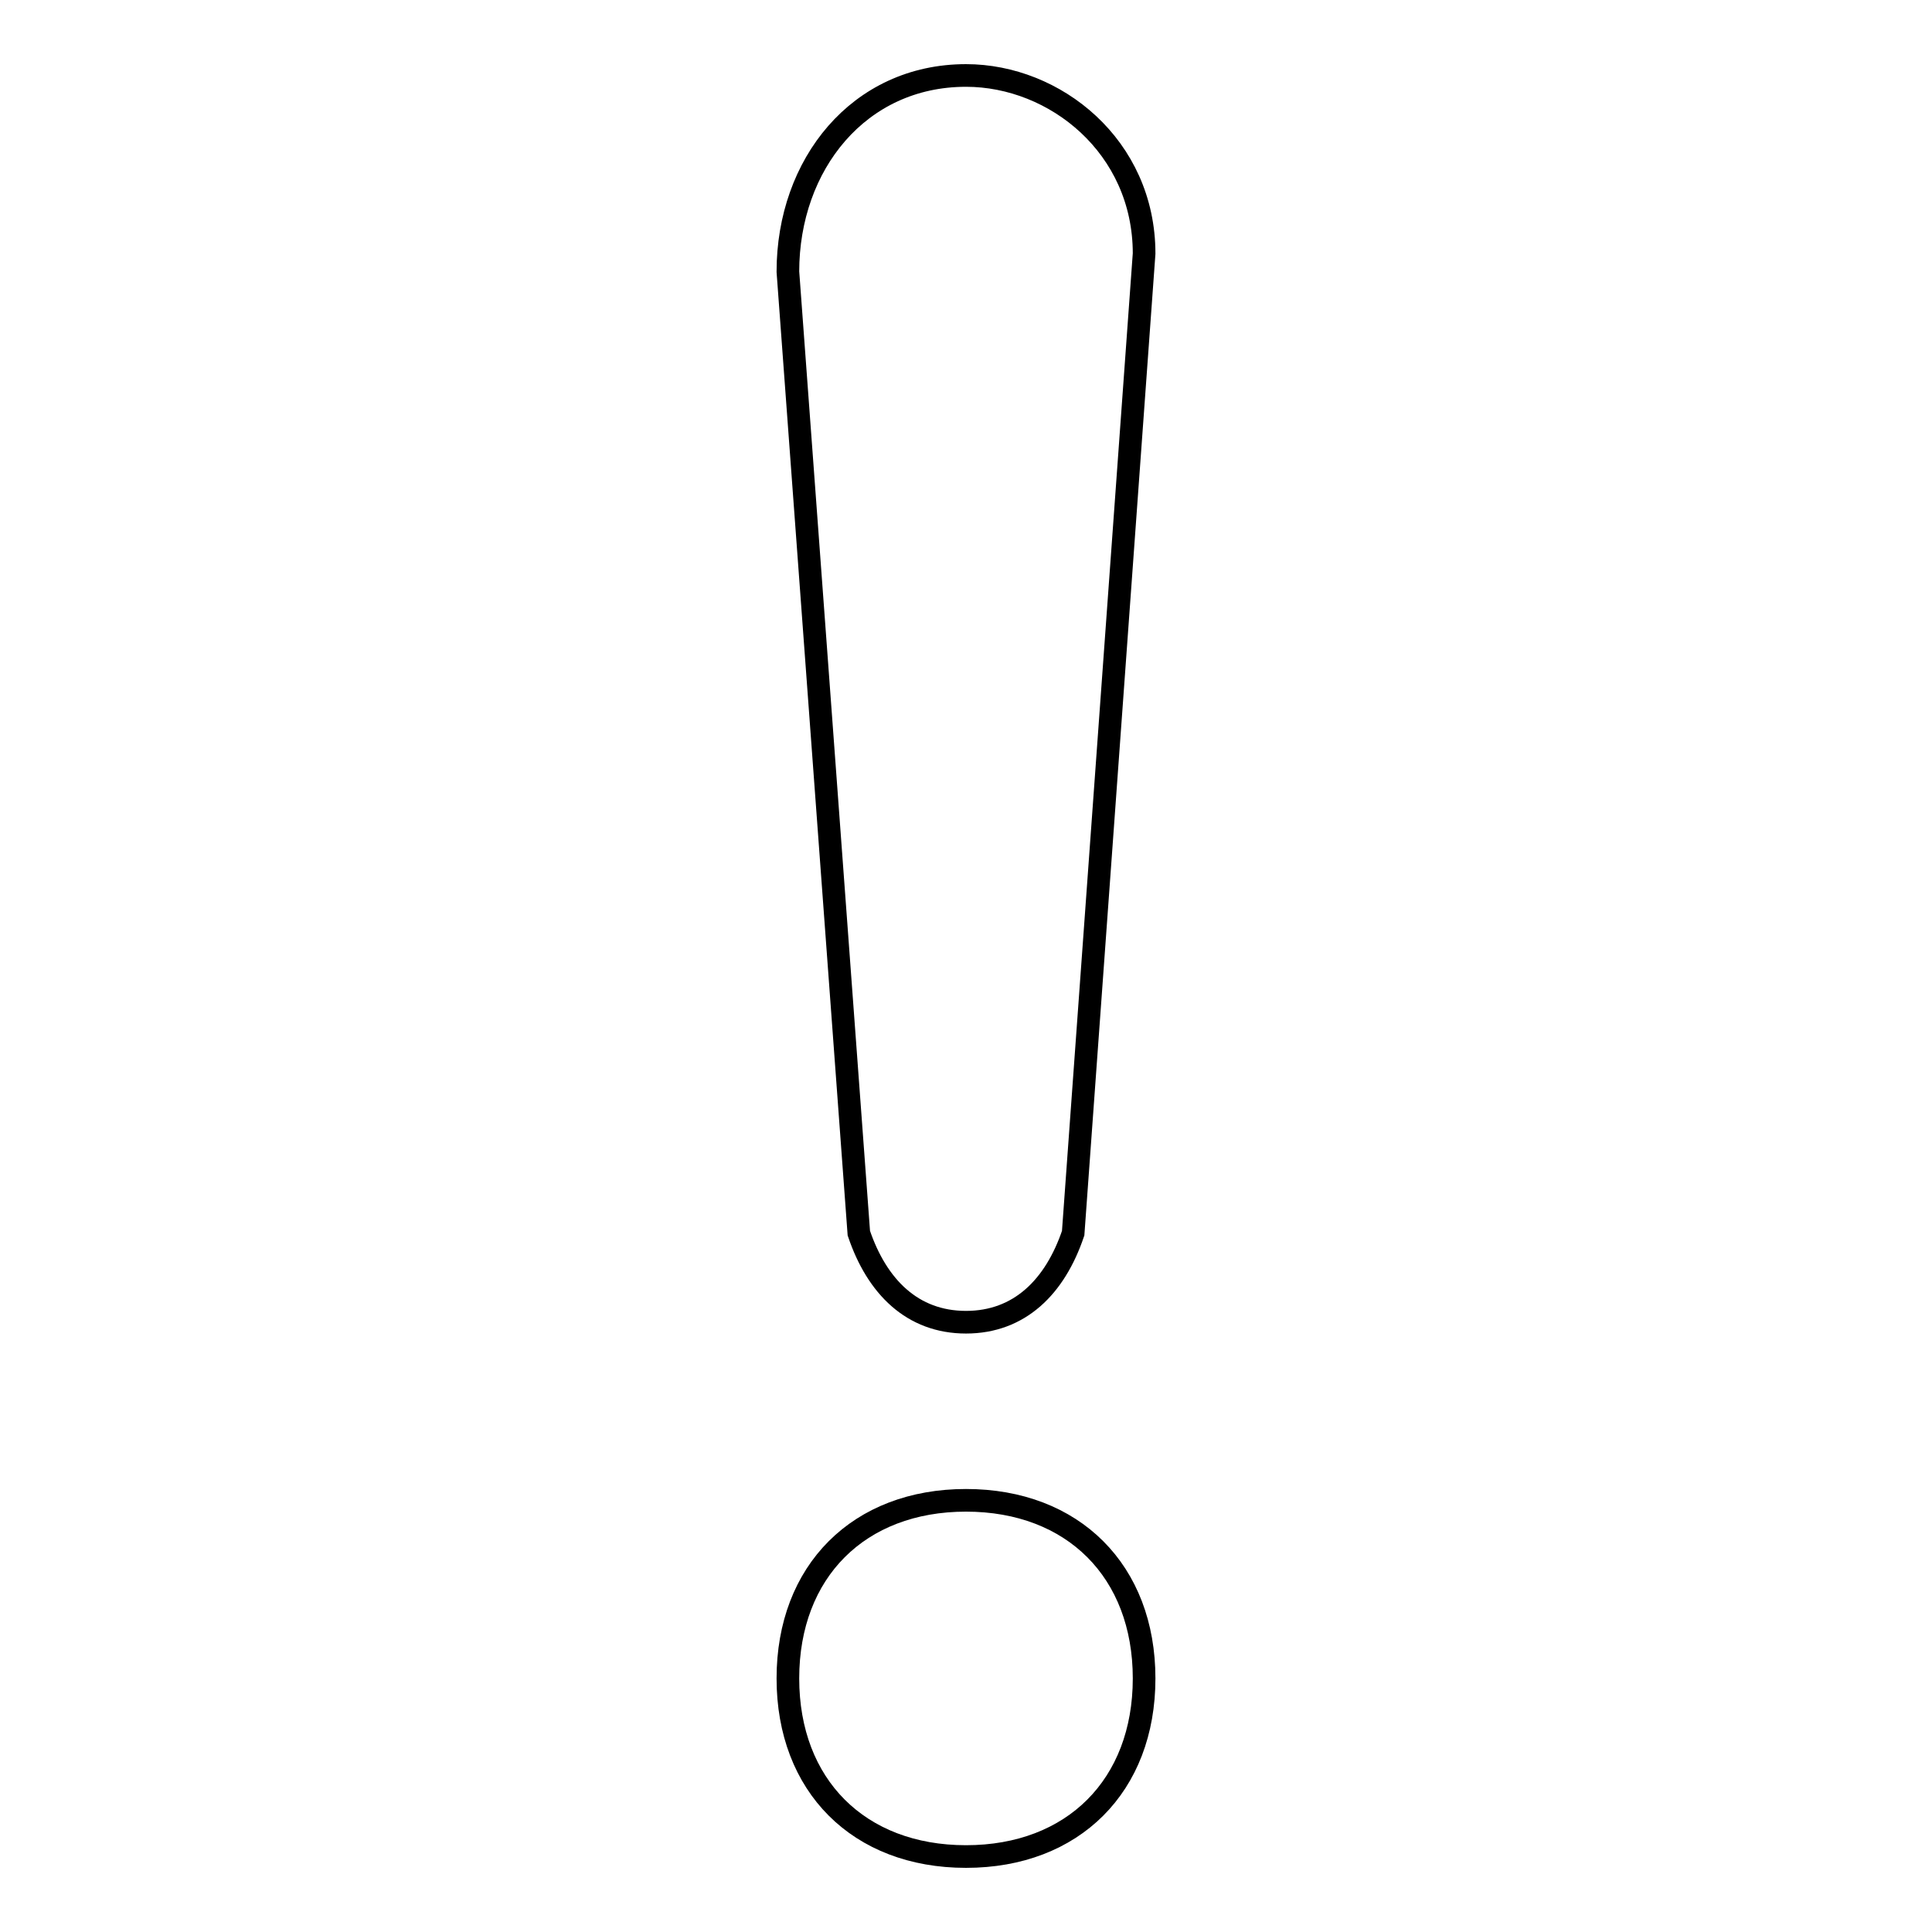 <?xml version="1.0" encoding="utf-8"?>
<!-- Svg Vector Icons : http://www.onlinewebfonts.com/icon -->
<!DOCTYPE svg PUBLIC "-//W3C//DTD SVG 1.1//EN" "http://www.w3.org/Graphics/SVG/1.1/DTD/svg11.dtd">
<svg version="1.1" xmlns="http://www.w3.org/2000/svg" xmlns:xlink="http://www.w3.org/1999/xlink" x="0px" y="0px" viewBox="0 0 256 256" enable-background="new 0 0 256 256" xml:space="preserve">
<g> <path stroke-width="3" fill-opacity="0" stroke="#000000"  d="M113.8,163.4c2.4,7.1,7.1,11.8,14.2,11.8s11.8-4.7,14.2-11.8l9.4-129.8c0-14.2-11.8-23.6-23.6-23.6 c-14.2,0-23.6,11.8-23.6,26L113.8,163.4z M128,198.8c-14.2,0-23.6,9.4-23.6,23.6c0,14.2,9.4,23.6,23.6,23.6 c14.2,0,23.6-9.4,23.6-23.6C151.6,208.2,142.2,198.8,128,198.8z"/></g>
</svg>